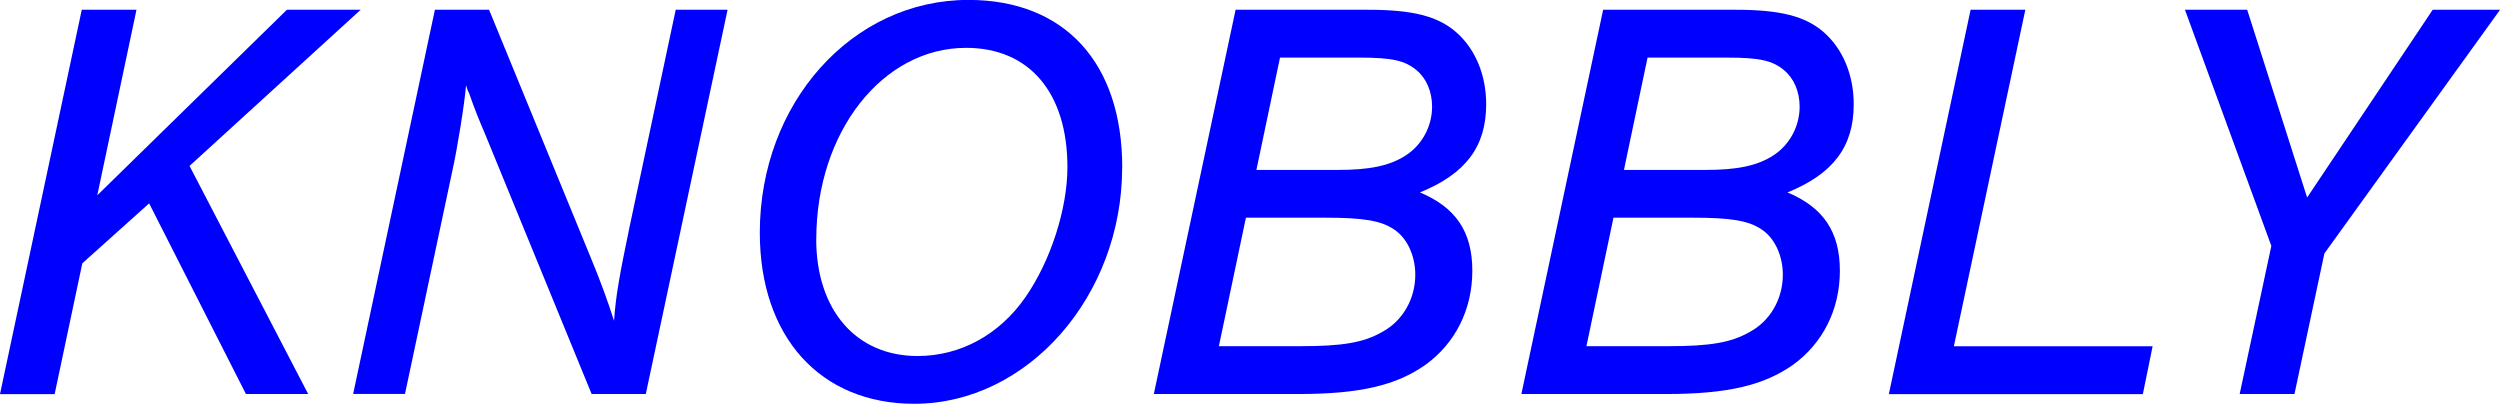 <?xml version="1.0" encoding="UTF-8"?><svg id="a" xmlns="http://www.w3.org/2000/svg" viewBox="0 0 312.48 50.48"><defs><style>.b{fill:blue;}</style></defs><path class="b" d="M38.52,49.25h-7.78l-12.1-23.83-8.35,7.49-3.46,16.35H0L10.22,1.22h6.84l-4.9,23.19L35.86,1.22h9.22L23.69,20.74l14.83,28.51Z"/><path class="b" d="M73.95,49.25l-13.25-32.33c-1.01-2.38-1.3-3.1-2.09-5.33-.07-.07-.22-.43-.36-.94-.14,2.02-1.08,7.92-1.73,10.8l-5.9,27.79h-6.48L54.36,1.22h6.77l12.67,30.89c1.15,2.74,2.23,5.69,2.95,7.99,.22-3.1,.65-5.54,1.94-11.74L84.46,1.22h6.48l-10.22,48.03h-6.77Z"/><path class="b" d="M140.26,20.95c0,16.06-11.81,29.52-25.99,29.52-11.74,0-19.3-8.35-19.3-21.39,0-16.2,11.52-29.09,26.07-29.09,12.03,0,19.23,7.85,19.23,20.95Zm-38.24,8.93c0,8.86,4.97,14.62,12.67,14.62,5.33,0,10.23-2.66,13.47-7.34,3.17-4.54,5.26-11.09,5.26-16.27,0-9.29-4.75-14.91-12.67-14.91-10.44,0-18.72,10.51-18.72,23.91Z"/><path class="b" d="M154.44,1.22h16.56c5.54,0,8.71,.79,11.02,2.81,2.38,2.09,3.74,5.33,3.74,9,0,5.33-2.59,8.71-8.28,11.02,4.46,1.87,6.55,4.9,6.55,9.79s-2.16,9.07-5.83,11.74c-3.67,2.59-8.21,3.67-15.91,3.67h-18.07L154.44,1.22Zm8.14,42.05c5.18,0,7.85-.43,10.22-1.8,2.52-1.37,4.1-4.1,4.1-7.13,0-2.38-1.01-4.54-2.59-5.62-1.66-1.15-3.89-1.51-8.64-1.51h-9.94l-3.38,16.06h10.23Zm4.61-22.03c3.96,0,6.48-.5,8.5-1.8,2.02-1.3,3.31-3.6,3.31-6.12,0-1.87-.72-3.53-1.94-4.54-1.44-1.22-3.1-1.58-7.13-1.58h-9.94l-2.95,14.04h10.15Z"/><path class="b" d="M200.38,1.22h16.56c5.54,0,8.71,.79,11.02,2.81,2.38,2.09,3.74,5.33,3.74,9,0,5.33-2.59,8.71-8.28,11.02,4.46,1.87,6.55,4.9,6.55,9.79s-2.16,9.07-5.83,11.74c-3.67,2.59-8.21,3.67-15.91,3.67h-18.07L200.38,1.22Zm8.14,42.05c5.18,0,7.85-.43,10.22-1.8,2.52-1.37,4.1-4.1,4.1-7.13,0-2.38-1.01-4.54-2.59-5.62-1.66-1.15-3.89-1.51-8.64-1.51h-9.94l-3.38,16.06h10.23Zm4.61-22.03c3.96,0,6.48-.5,8.5-1.8,2.02-1.3,3.31-3.6,3.31-6.12,0-1.87-.72-3.53-1.94-4.54-1.44-1.22-3.1-1.58-7.13-1.58h-9.94l-2.95,14.04h10.15Z"/><path class="b" d="M244.22,43.28h24.84l-1.22,5.98h-31.75L246.31,1.22h6.84l-8.93,42.05Z"/><path class="b" d="M286.78,49.25h-6.84l3.96-18.51-10.8-29.52h7.78l7.49,23.47,15.7-23.47h8.42l-21.96,30.46-3.74,17.57Z"/></svg>